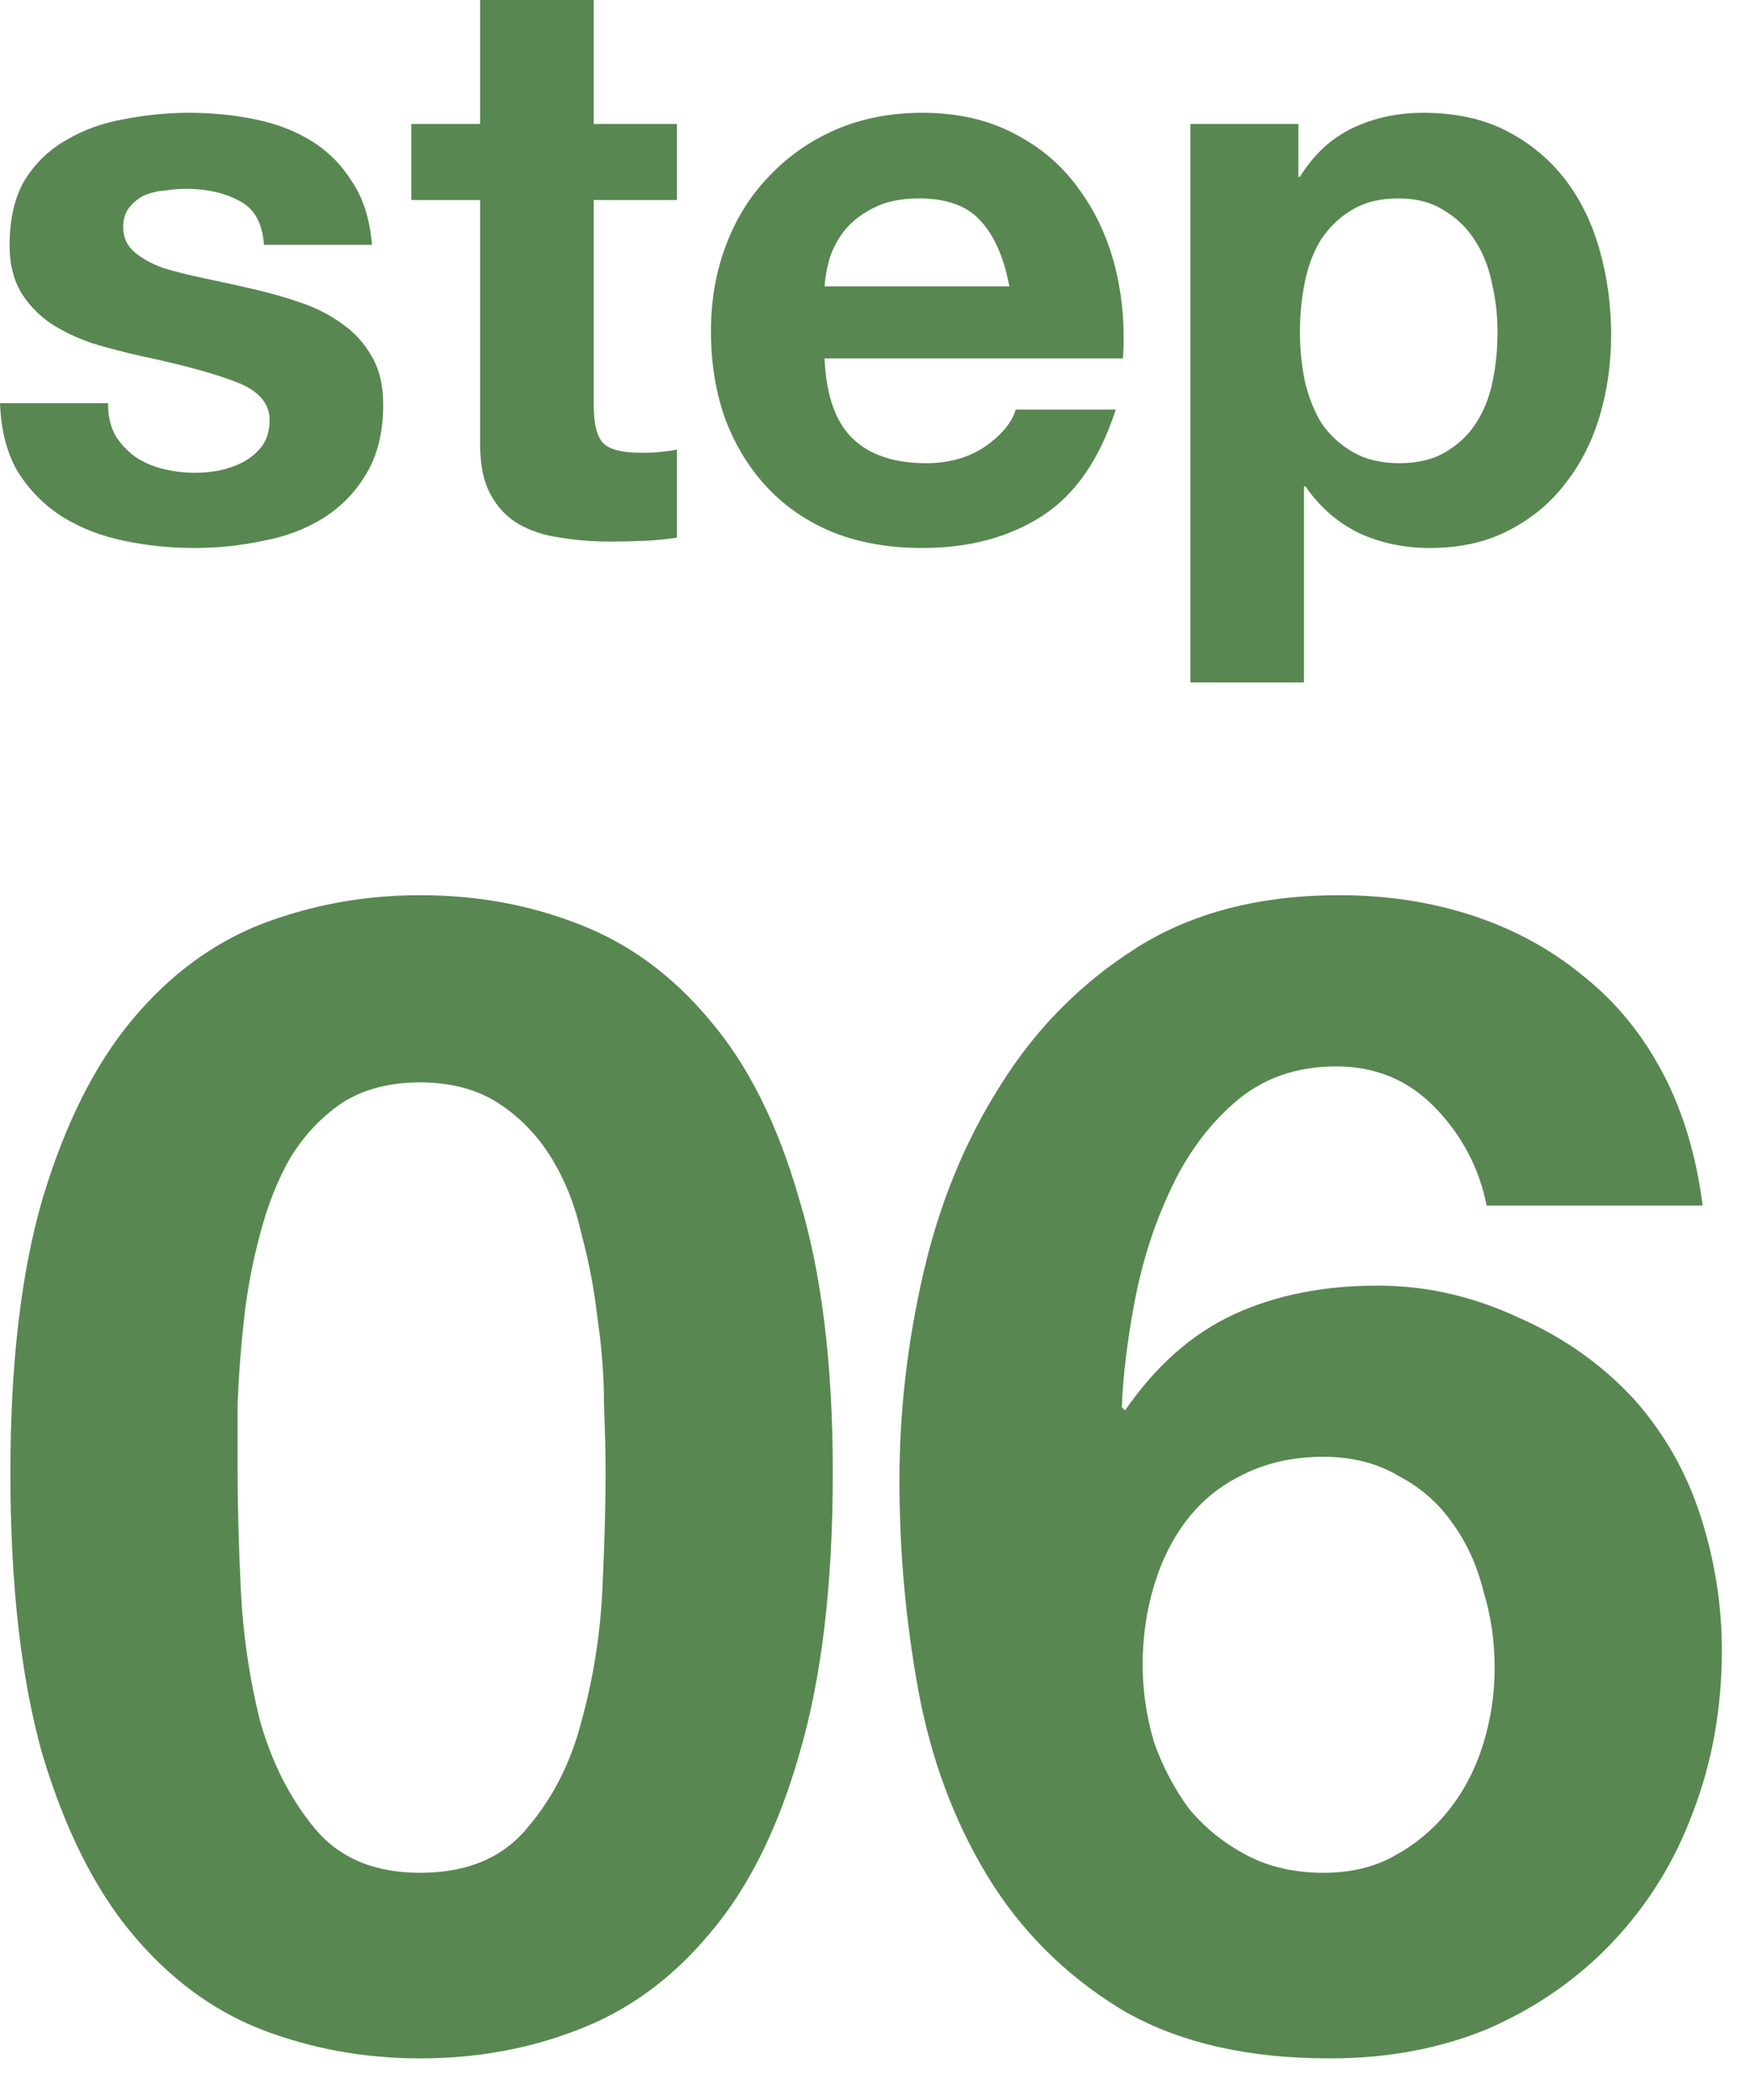 <svg width="35" height="42" viewBox="0 0 35 42" fill="none" xmlns="http://www.w3.org/2000/svg">
<path d="M27.983 9.264C28.356 9.264 28.665 9.189 28.911 9.04C29.167 8.891 29.369 8.699 29.519 8.464C29.679 8.219 29.791 7.936 29.855 7.616C29.919 7.296 29.951 6.971 29.951 6.64C29.951 6.309 29.913 5.984 29.839 5.664C29.775 5.344 29.663 5.061 29.503 4.816C29.343 4.56 29.135 4.357 28.879 4.208C28.633 4.048 28.329 3.968 27.967 3.968C27.593 3.968 27.279 4.048 27.023 4.208C26.777 4.357 26.575 4.555 26.415 4.8C26.265 5.045 26.159 5.328 26.095 5.648C26.031 5.968 25.999 6.299 25.999 6.64C25.999 6.971 26.031 7.296 26.095 7.616C26.169 7.936 26.281 8.219 26.431 8.464C26.591 8.699 26.799 8.891 27.055 9.04C27.311 9.189 27.62 9.264 27.983 9.264ZM23.807 2.48H25.967V3.536H25.999C26.276 3.088 26.628 2.763 27.055 2.56C27.481 2.357 27.951 2.256 28.463 2.256C29.113 2.256 29.673 2.379 30.143 2.624C30.612 2.869 31.001 3.195 31.311 3.6C31.62 4.005 31.849 4.48 31.999 5.024C32.148 5.557 32.223 6.117 32.223 6.704C32.223 7.259 32.148 7.792 31.999 8.304C31.849 8.816 31.62 9.269 31.311 9.664C31.012 10.059 30.633 10.373 30.175 10.608C29.727 10.842 29.199 10.96 28.591 10.96C28.079 10.96 27.604 10.858 27.167 10.656C26.74 10.443 26.388 10.133 26.111 9.728H26.079V13.648H23.807V2.48Z" fill="#588751"/>
<path d="M20.187 5.728C20.08 5.152 19.888 4.715 19.611 4.416C19.344 4.117 18.933 3.968 18.379 3.968C18.016 3.968 17.712 4.032 17.467 4.16C17.232 4.277 17.04 4.427 16.891 4.608C16.752 4.789 16.651 4.981 16.587 5.184C16.533 5.387 16.501 5.568 16.491 5.728H20.187ZM16.491 7.168C16.523 7.904 16.709 8.437 17.051 8.768C17.392 9.099 17.883 9.264 18.523 9.264C18.981 9.264 19.376 9.152 19.707 8.928C20.037 8.693 20.24 8.448 20.315 8.192H22.315C21.995 9.184 21.504 9.893 20.843 10.32C20.181 10.746 19.381 10.96 18.443 10.96C17.792 10.96 17.205 10.858 16.683 10.656C16.16 10.443 15.717 10.144 15.355 9.76C14.992 9.376 14.709 8.917 14.507 8.384C14.315 7.851 14.219 7.264 14.219 6.624C14.219 6.005 14.32 5.429 14.523 4.896C14.725 4.363 15.013 3.904 15.387 3.52C15.76 3.125 16.203 2.816 16.715 2.592C17.237 2.368 17.813 2.256 18.443 2.256C19.147 2.256 19.76 2.395 20.283 2.672C20.805 2.939 21.232 3.301 21.563 3.76C21.904 4.219 22.149 4.741 22.299 5.328C22.448 5.915 22.501 6.528 22.459 7.168H16.491Z" fill="#588751"/>
<path d="M11.874 2.48H13.538V4H11.874V8.096C11.874 8.48 11.938 8.736 12.066 8.864C12.194 8.992 12.45 9.056 12.834 9.056C12.962 9.056 13.084 9.051 13.202 9.04C13.319 9.029 13.431 9.013 13.538 8.992V10.752C13.346 10.784 13.132 10.805 12.898 10.816C12.663 10.827 12.434 10.832 12.21 10.832C11.858 10.832 11.522 10.805 11.202 10.752C10.892 10.709 10.615 10.619 10.37 10.48C10.135 10.341 9.948 10.144 9.81 9.888C9.671 9.632 9.602 9.296 9.602 8.88V4H8.226V2.48H9.602V0H11.874V2.48Z" fill="#588751"/>
<path d="M2.16 8.064C2.16 8.309 2.208 8.523 2.304 8.704C2.411 8.875 2.544 9.019 2.704 9.136C2.864 9.243 3.045 9.323 3.248 9.376C3.461 9.429 3.68 9.456 3.904 9.456C4.064 9.456 4.229 9.44 4.4 9.408C4.581 9.365 4.741 9.307 4.88 9.232C5.029 9.147 5.152 9.04 5.248 8.912C5.344 8.773 5.392 8.603 5.392 8.4C5.392 8.059 5.163 7.803 4.704 7.632C4.256 7.461 3.627 7.291 2.816 7.12C2.485 7.045 2.16 6.96 1.84 6.864C1.531 6.757 1.253 6.624 1.008 6.464C0.763 6.293 0.565 6.085 0.416 5.84C0.267 5.584 0.192 5.275 0.192 4.912C0.192 4.379 0.293 3.941 0.496 3.6C0.709 3.259 0.987 2.992 1.328 2.8C1.669 2.597 2.053 2.459 2.48 2.384C2.907 2.299 3.344 2.256 3.792 2.256C4.24 2.256 4.672 2.299 5.088 2.384C5.515 2.469 5.893 2.613 6.224 2.816C6.555 3.019 6.827 3.291 7.04 3.632C7.264 3.963 7.397 4.384 7.44 4.896H5.28C5.248 4.459 5.083 4.165 4.784 4.016C4.485 3.856 4.133 3.776 3.728 3.776C3.6 3.776 3.461 3.787 3.312 3.808C3.163 3.819 3.024 3.851 2.896 3.904C2.779 3.957 2.677 4.037 2.592 4.144C2.507 4.24 2.464 4.373 2.464 4.544C2.464 4.747 2.539 4.912 2.688 5.04C2.837 5.168 3.029 5.275 3.264 5.36C3.509 5.435 3.787 5.504 4.096 5.568C4.405 5.632 4.72 5.701 5.04 5.776C5.371 5.851 5.691 5.941 6 6.048C6.32 6.155 6.603 6.299 6.848 6.48C7.093 6.651 7.291 6.869 7.44 7.136C7.589 7.392 7.664 7.712 7.664 8.096C7.664 8.64 7.552 9.099 7.328 9.472C7.115 9.835 6.832 10.128 6.48 10.352C6.128 10.576 5.723 10.73 5.264 10.816C4.816 10.912 4.357 10.96 3.888 10.96C3.408 10.96 2.939 10.912 2.48 10.816C2.021 10.72 1.611 10.56 1.248 10.336C0.896 10.112 0.603 9.819 0.368 9.456C0.144 9.083 0.021 8.619 0 8.064H2.16Z" fill="#588751"/>
<path d="M26.469 29.136C25.872 29.136 25.339 29.253 24.869 29.488C24.421 29.701 24.048 30 23.749 30.384C23.451 30.768 23.227 31.216 23.077 31.728C22.928 32.219 22.853 32.741 22.853 33.296C22.853 33.808 22.928 34.32 23.077 34.832C23.248 35.323 23.483 35.771 23.781 36.176C24.101 36.56 24.485 36.869 24.933 37.104C25.381 37.339 25.893 37.456 26.469 37.456C27.024 37.456 27.504 37.339 27.909 37.104C28.336 36.869 28.699 36.56 28.997 36.176C29.296 35.792 29.52 35.355 29.669 34.864C29.819 34.373 29.893 33.872 29.893 33.36C29.893 32.827 29.819 32.315 29.669 31.824C29.541 31.312 29.339 30.864 29.061 30.48C28.784 30.075 28.421 29.755 27.973 29.52C27.547 29.264 27.045 29.136 26.469 29.136ZM29.733 24.112C29.584 23.365 29.243 22.715 28.709 22.16C28.176 21.605 27.515 21.328 26.725 21.328C25.915 21.328 25.232 21.573 24.677 22.064C24.144 22.533 23.717 23.12 23.397 23.824C23.077 24.507 22.843 25.243 22.693 26.032C22.544 26.821 22.459 27.525 22.437 28.144L22.501 28.208C23.12 27.312 23.845 26.672 24.677 26.288C25.509 25.904 26.469 25.712 27.557 25.712C28.517 25.712 29.456 25.925 30.373 26.352C31.291 26.757 32.069 27.312 32.709 28.016C33.307 28.699 33.744 29.477 34.021 30.352C34.299 31.227 34.437 32.112 34.437 33.008C34.437 34.16 34.245 35.237 33.861 36.24C33.499 37.221 32.965 38.085 32.261 38.832C31.579 39.557 30.757 40.133 29.797 40.56C28.837 40.965 27.771 41.168 26.597 41.168C24.912 41.168 23.515 40.837 22.405 40.176C21.296 39.493 20.411 38.608 19.749 37.52C19.088 36.432 18.629 35.205 18.373 33.84C18.117 32.453 17.989 31.045 17.989 29.616C17.989 28.229 18.149 26.843 18.469 25.456C18.789 24.069 19.301 22.821 20.005 21.712C20.709 20.581 21.616 19.664 22.725 18.96C23.835 18.256 25.189 17.904 26.789 17.904C27.749 17.904 28.645 18.043 29.477 18.32C30.309 18.597 31.045 19.003 31.685 19.536C32.325 20.048 32.848 20.688 33.253 21.456C33.659 22.224 33.925 23.109 34.053 24.112H29.733Z" fill="#588751"/>
<path d="M4.752 29.456C4.752 30.096 4.773 30.875 4.816 31.792C4.859 32.688 4.987 33.563 5.2 34.416C5.435 35.248 5.797 35.963 6.288 36.56C6.779 37.157 7.483 37.456 8.4 37.456C9.339 37.456 10.053 37.157 10.544 36.56C11.056 35.963 11.419 35.248 11.632 34.416C11.867 33.563 12.005 32.688 12.048 31.792C12.091 30.875 12.112 30.096 12.112 29.456C12.112 29.072 12.101 28.613 12.08 28.08C12.08 27.525 12.037 26.96 11.952 26.384C11.888 25.808 11.781 25.243 11.632 24.688C11.504 24.112 11.301 23.6 11.024 23.152C10.747 22.704 10.395 22.341 9.968 22.064C9.541 21.787 9.019 21.648 8.4 21.648C7.781 21.648 7.259 21.787 6.832 22.064C6.427 22.341 6.085 22.704 5.808 23.152C5.552 23.6 5.349 24.112 5.2 24.688C5.051 25.243 4.944 25.808 4.88 26.384C4.816 26.96 4.773 27.525 4.752 28.08C4.752 28.613 4.752 29.072 4.752 29.456ZM0.208 29.456C0.208 27.28 0.421 25.456 0.848 23.984C1.296 22.491 1.893 21.296 2.64 20.4C3.387 19.504 4.251 18.864 5.232 18.48C6.235 18.096 7.291 17.904 8.4 17.904C9.531 17.904 10.587 18.096 11.568 18.48C12.571 18.864 13.445 19.504 14.192 20.4C14.96 21.296 15.557 22.491 15.984 23.984C16.432 25.456 16.656 27.28 16.656 29.456C16.656 31.696 16.432 33.573 15.984 35.088C15.557 36.581 14.96 37.776 14.192 38.672C13.445 39.568 12.571 40.208 11.568 40.592C10.587 40.976 9.531 41.168 8.4 41.168C7.291 41.168 6.235 40.976 5.232 40.592C4.251 40.208 3.387 39.568 2.64 38.672C1.893 37.776 1.296 36.581 0.848 35.088C0.421 33.573 0.208 31.696 0.208 29.456Z" fill="#588751"/>
</svg>
